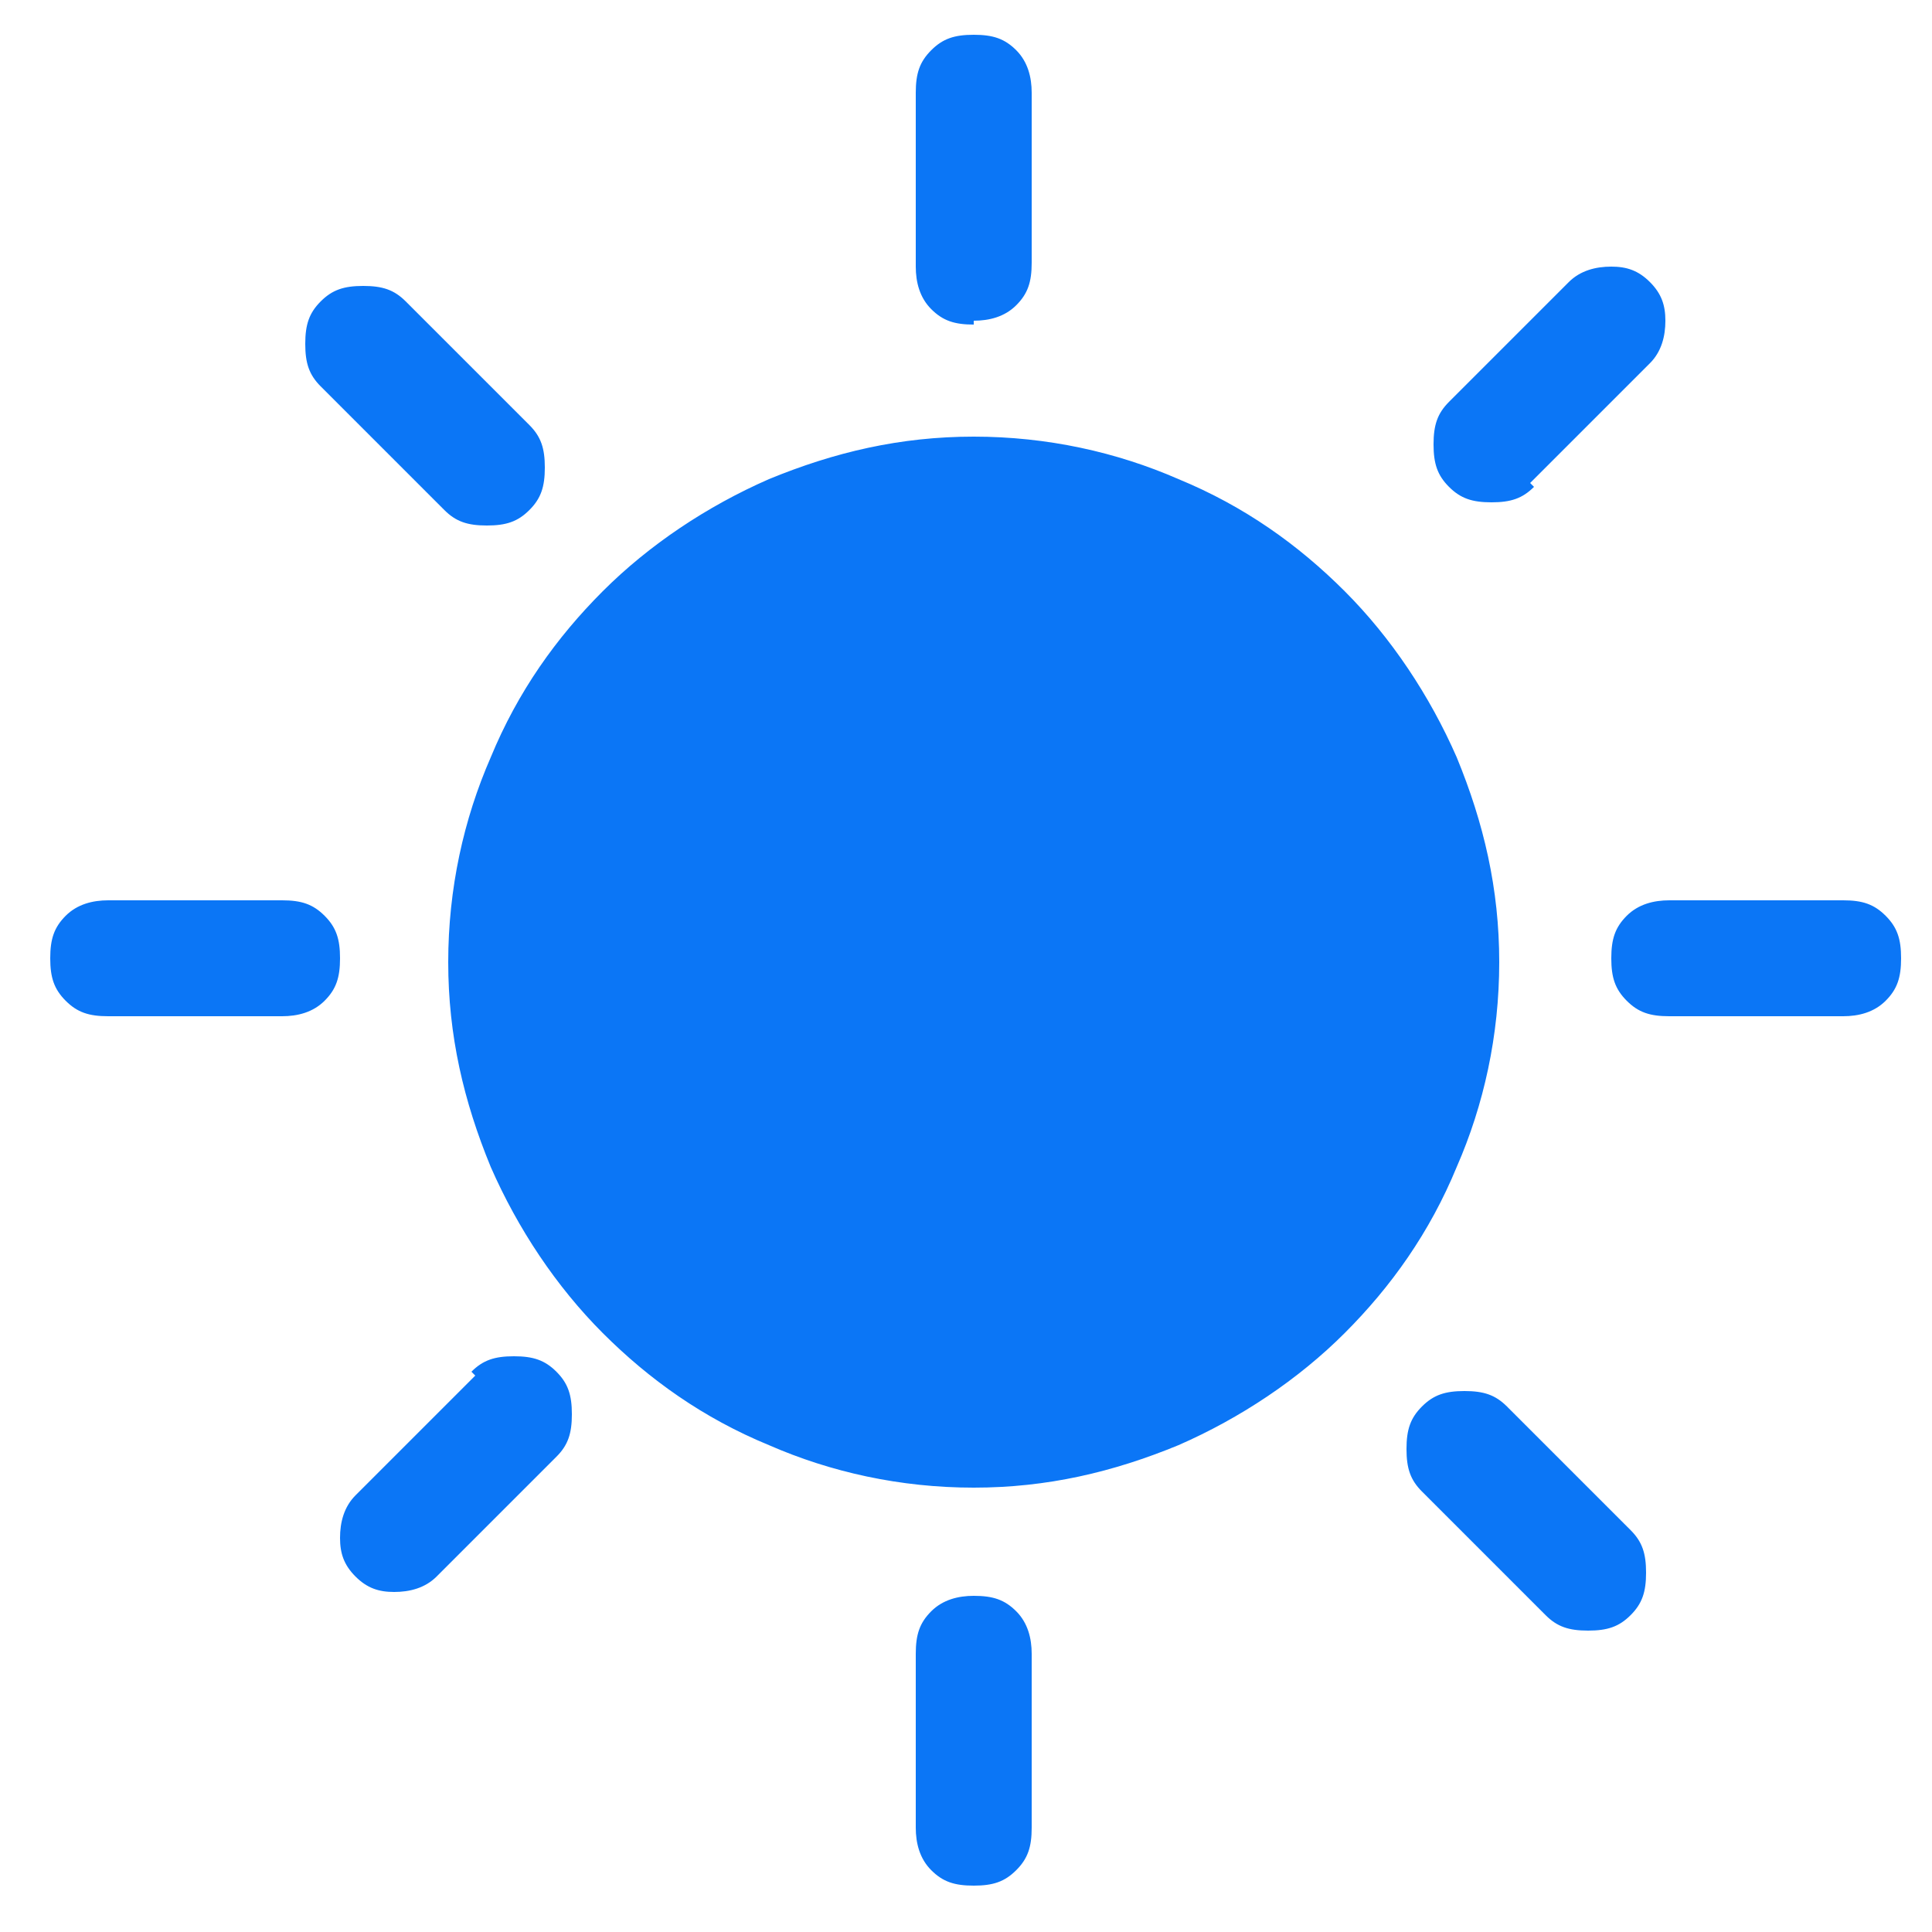 <svg xmlns="http://www.w3.org/2000/svg" id="Layer_1" viewBox="0 0 50 50"><defs><style> .st0 { fill: #0b76f6; } </style></defs><path class="st0" d="M25.2,11.3c-1.9,0-3.6.4-5.3,1.1-1.6.7-3.1,1.7-4.3,2.9-1.2,1.2-2.2,2.6-2.9,4.3-.7,1.6-1.1,3.4-1.1,5.3s.4,3.6,1.1,5.3c.7,1.6,1.7,3.1,2.9,4.3,1.2,1.2,2.6,2.2,4.3,2.9,1.6.7,3.4,1.1,5.3,1.1s3.6-.4,5.3-1.1c1.6-.7,3.1-1.7,4.3-2.9,1.2-1.2,2.2-2.6,2.9-4.3.7-1.6,1.1-3.4,1.1-5.3s-.4-3.6-1.1-5.3c-.7-1.6-1.7-3.1-2.9-4.3s-2.6-2.2-4.3-2.9c-1.6-.7-3.4-1.1-5.3-1.1ZM25.2,41.3c-.4,0-.8.1-1.1.4-.3.3-.4.6-.4,1.1v4.5c0,.4.1.8.4,1.1.3.3.6.4,1.1.4s.8-.1,1.1-.4c.3-.3.4-.6.4-1.1v-4.5c0-.4-.1-.8-.4-1.1-.3-.3-.6-.4-1.1-.4ZM47.7,23.3h-4.5c-.4,0-.8.1-1.1.4-.3.3-.4.6-.4,1.1s.1.8.4,1.1c.3.3.6.4,1.1.4h4.5c.4,0,.8-.1,1.1-.4.3-.3.4-.6.4-1.1s-.1-.8-.4-1.1c-.3-.3-.6-.4-1.1-.4ZM39,36.4c-.3-.3-.6-.4-1.1-.4s-.8.1-1.1.4-.4.6-.4,1.1.1.8.4,1.1l3.2,3.2c.3.3.6.4,1.1.4s.8-.1,1.1-.4.4-.6.4-1.1-.1-.8-.4-1.1l-3.2-3.2ZM12.3,35.6l-3.1,3.1c-.3.3-.4.7-.4,1.1s.1.7.4,1,.6.4,1,.4.8-.1,1.1-.4l3.1-3.1c.3-.3.4-.6.4-1.1s-.1-.8-.4-1.1c-.3-.3-.6-.4-1.1-.4s-.8.1-1.1.4ZM25.2,8.3c.4,0,.8-.1,1.1-.4.3-.3.4-.6.4-1.1V2.4c0-.4-.1-.8-.4-1.1-.3-.3-.6-.4-1.1-.4s-.8.1-1.1.4c-.3.3-.4.6-.4,1.1v4.5c0,.4.1.8.4,1.1.3.3.6.4,1.1.4ZM39.6,12.5l3.1-3.1c.3-.3.4-.7.4-1.1s-.1-.7-.4-1-.6-.4-1-.4-.8.1-1.1.4l-3.1,3.1c-.3.3-.4.6-.4,1.1s.1.8.4,1.1.6.4,1.1.4.8-.1,1.1-.4ZM7.2,23.3H2.8c-.4,0-.8.1-1.1.4-.3.3-.4.6-.4,1.1s.1.8.4,1.1c.3.3.6.4,1.1.4h4.5c.4,0,.8-.1,1.1-.4.3-.3.4-.6.4-1.1s-.1-.8-.4-1.1c-.3-.3-.6-.4-1.1-.4ZM11.5,13.2c.3.3.6.4,1.1.4s.8-.1,1.1-.4.4-.6.4-1.1-.1-.8-.4-1.1l-3.2-3.2c-.3-.3-.6-.4-1.1-.4s-.8.1-1.1.4-.4.6-.4,1.1.1.8.4,1.1l3.2,3.2Z"></path></svg>